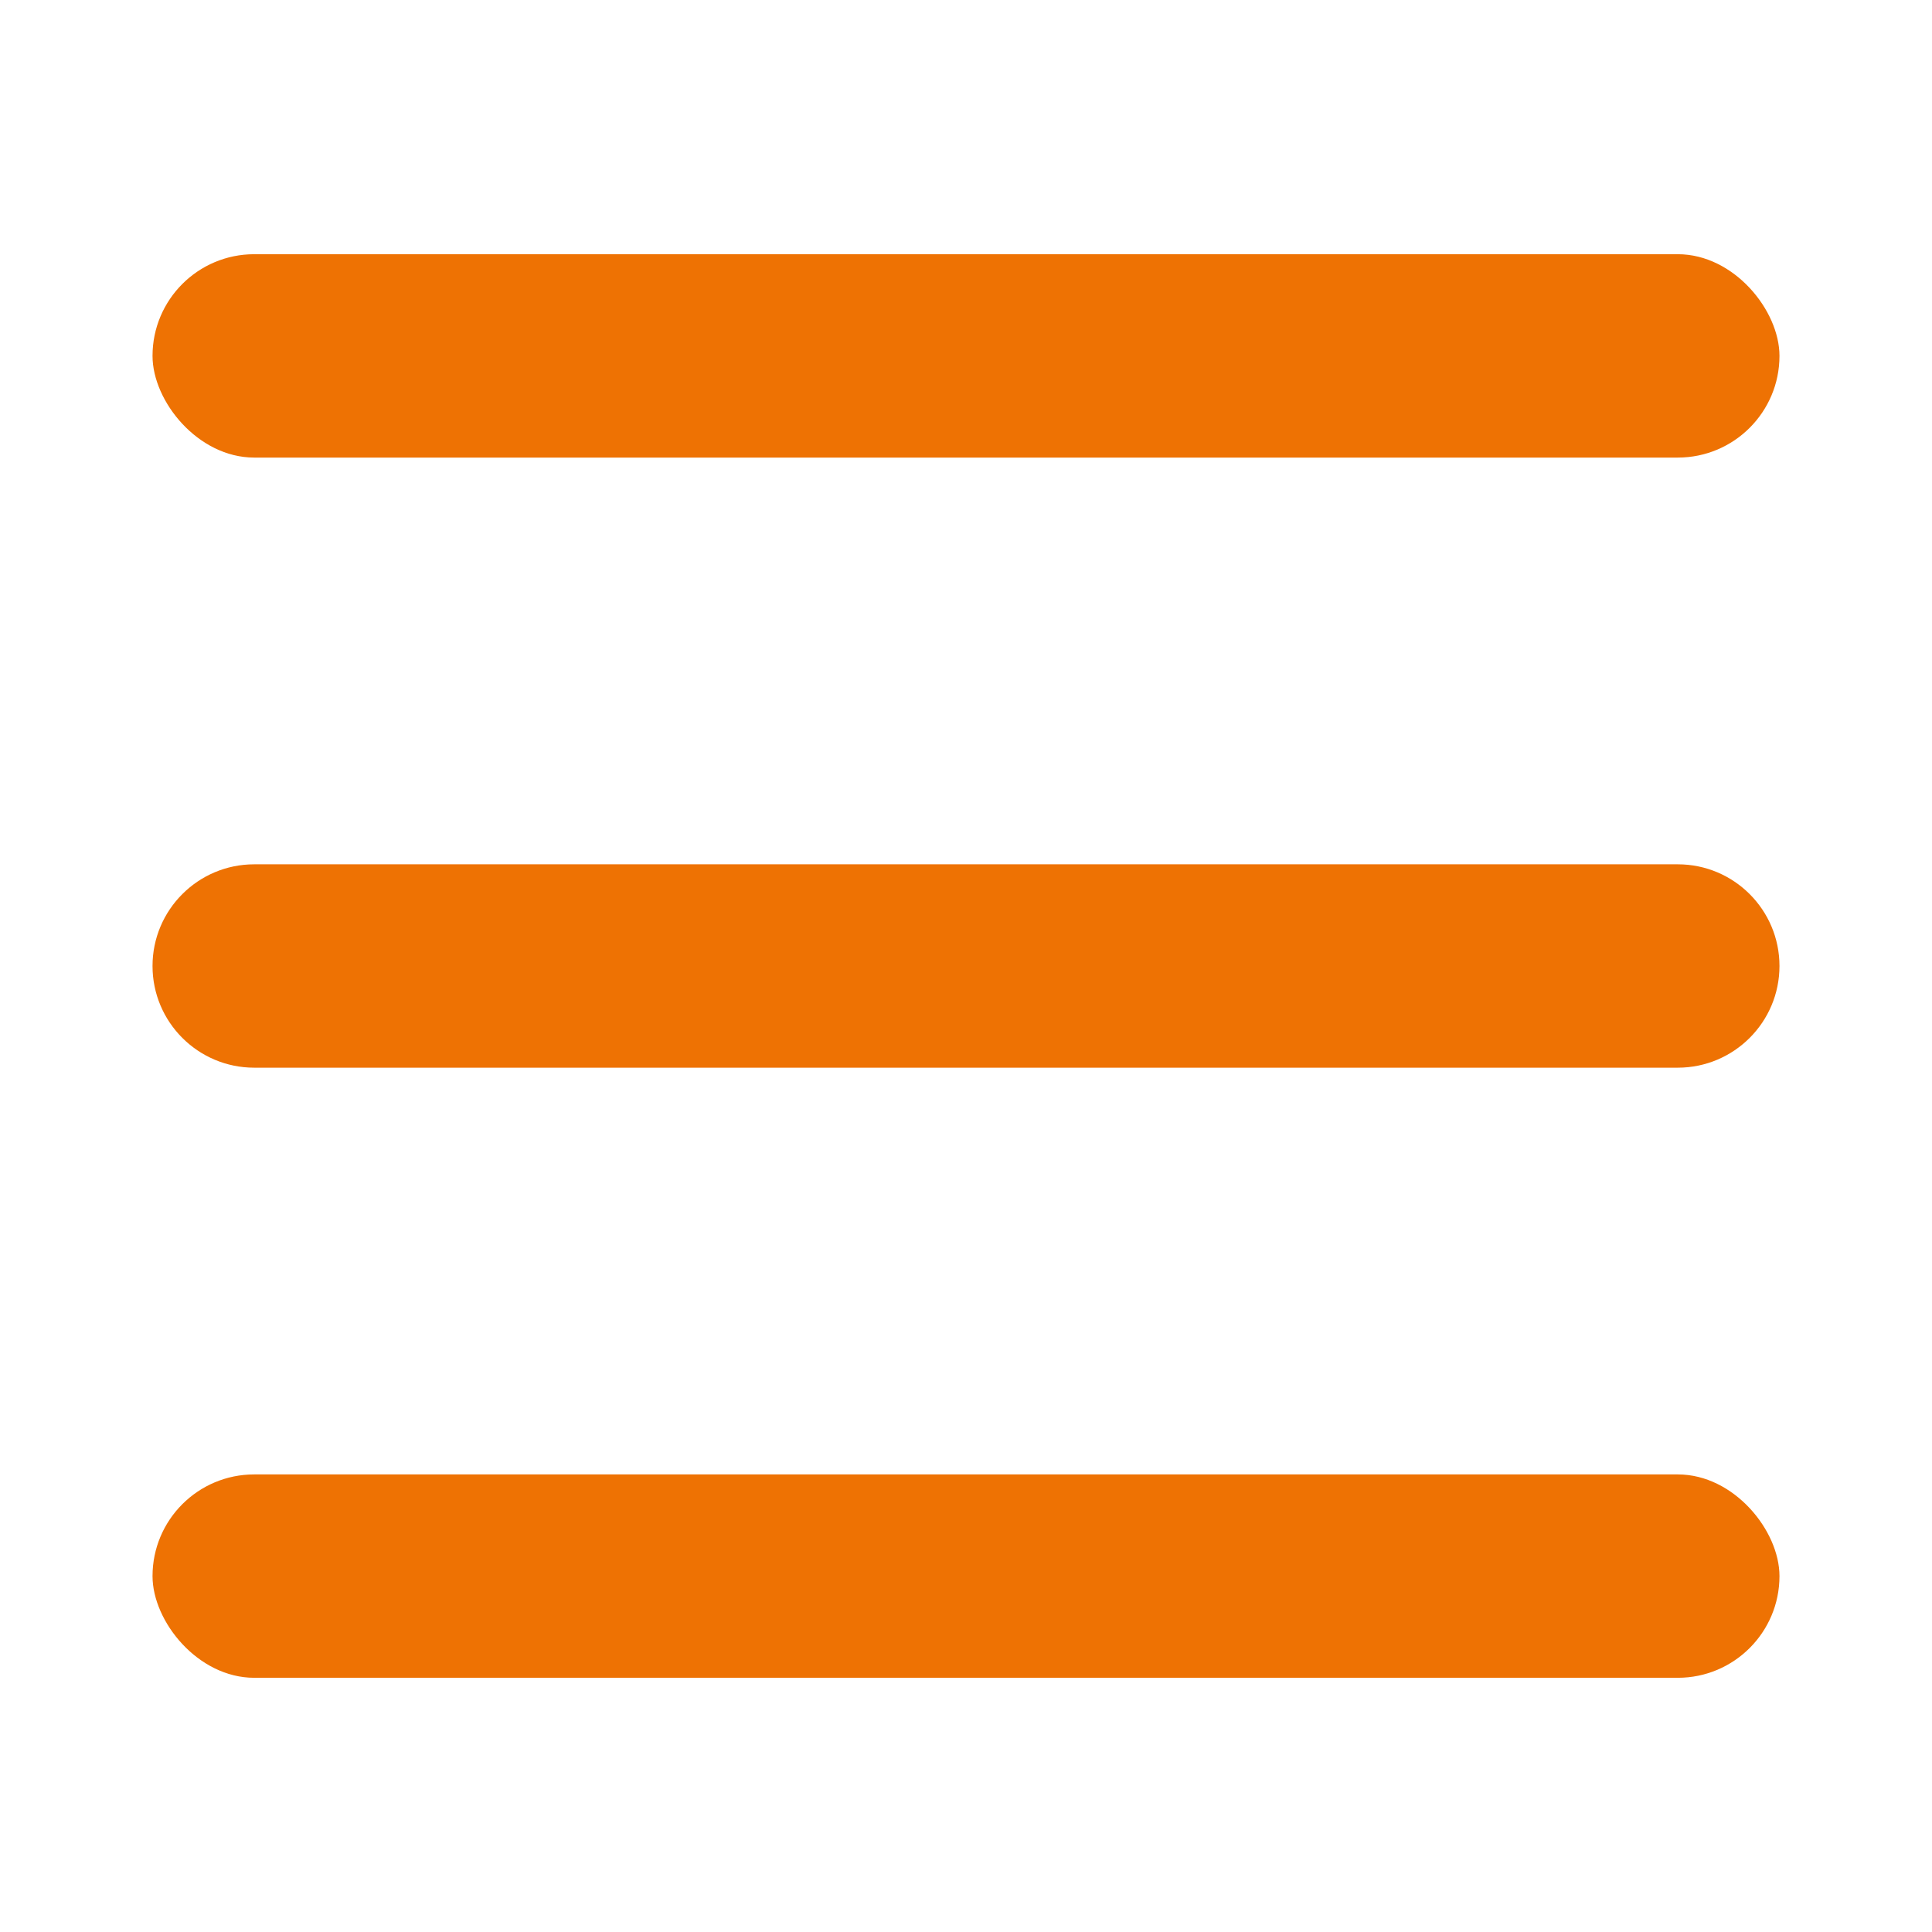<svg width="19" height="19" viewBox="0 0 19 19" fill="none" xmlns="http://www.w3.org/2000/svg">
<rect x="1.5" y="2.5" width="16" height="2" rx="1" fill="#EE7203"/>
<path d="M1.5 9.5C1.5 8.948 1.948 8.5 2.5 8.5H16.5C17.052 8.5 17.5 8.948 17.5 9.5C17.5 10.052 17.052 10.5 16.5 10.5H2.5C1.948 10.5 1.5 10.052 1.5 9.5Z" fill="#EE7203"/>
<rect x="1.5" y="14.5" width="16" height="2" rx="1" fill="#EE7203"/>
</svg>
